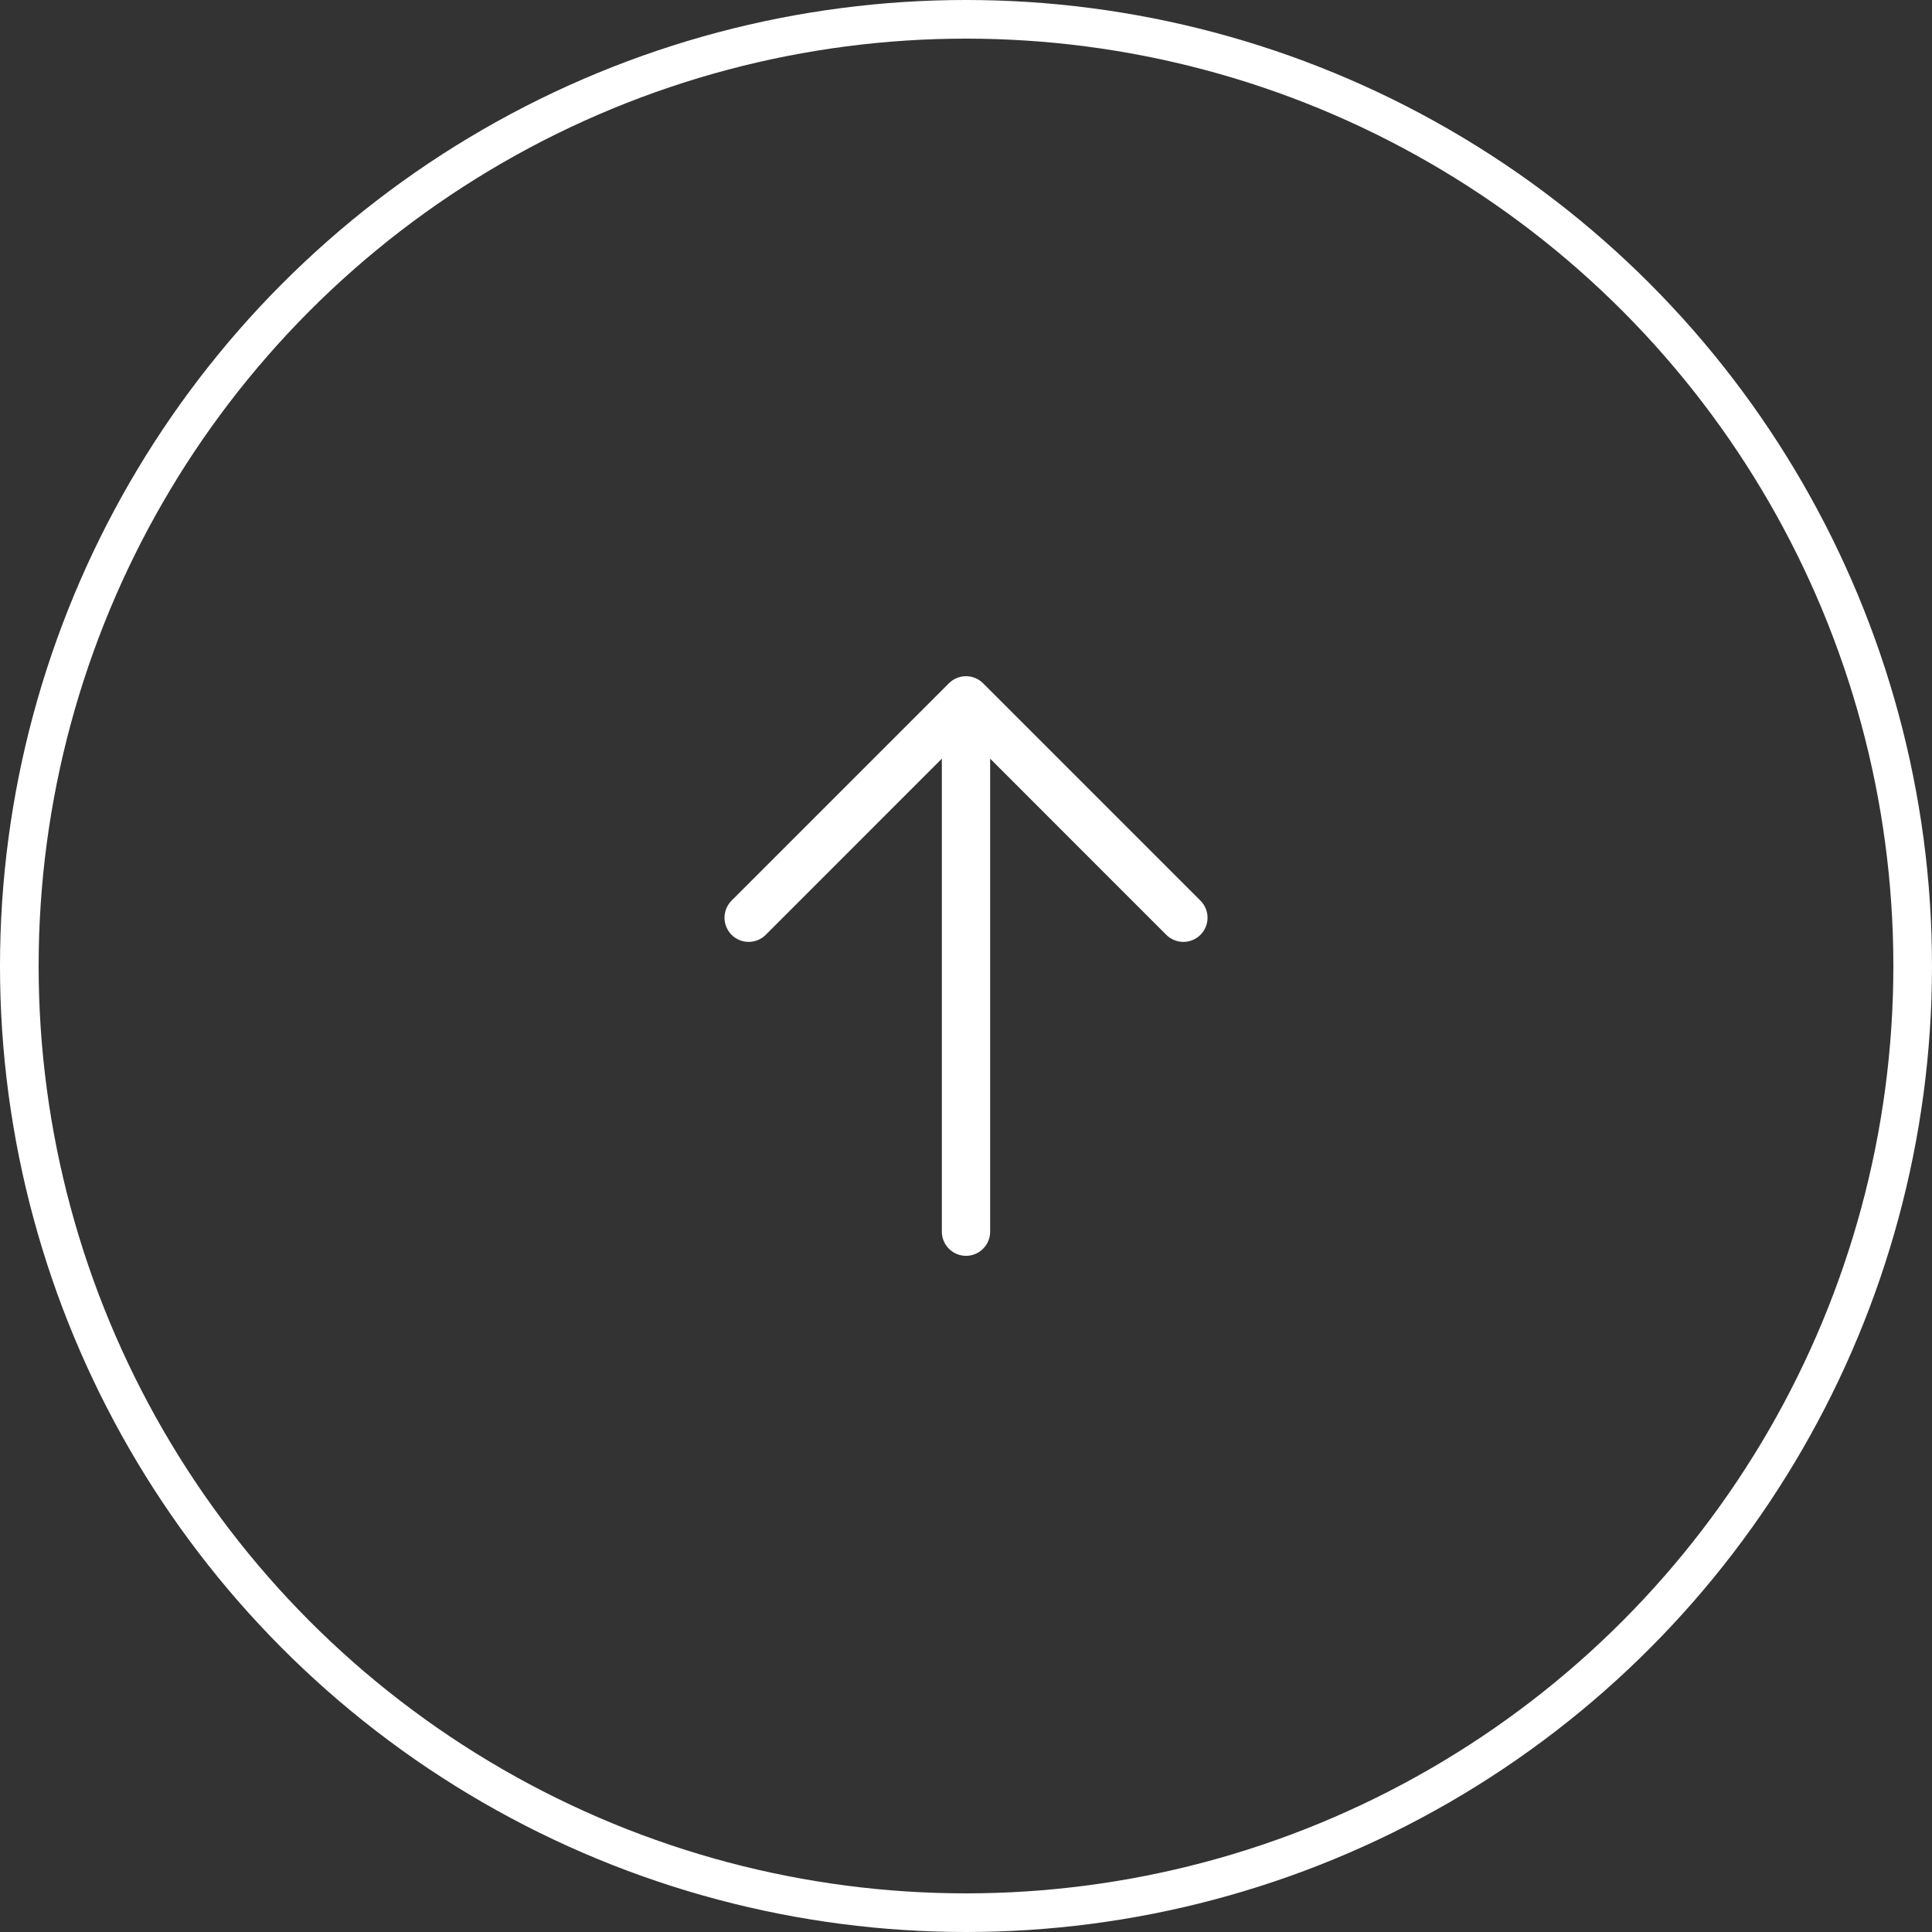 <?xml version="1.0" encoding="UTF-8"?> <svg xmlns="http://www.w3.org/2000/svg" width="50" height="50" viewBox="0 0 50 50" fill="none"><rect x="0" y="0" width="50" height="50" fill="#333333" stroke="none"/><circle cx="25" cy="25" r="24.5" stroke="white"></circle><path d="M31.067 24.193C31.009 24.251 30.941 24.297 30.865 24.328C30.789 24.36 30.707 24.376 30.625 24.376C30.543 24.376 30.462 24.36 30.386 24.328C30.31 24.297 30.241 24.251 30.183 24.193L25.625 19.634V31.875C25.625 32.041 25.559 32.2 25.442 32.317C25.325 32.435 25.166 32.501 25 32.501C24.835 32.501 24.676 32.435 24.558 32.317C24.441 32.2 24.375 32.041 24.375 31.875V19.634L19.817 24.193C19.7 24.31 19.541 24.376 19.375 24.376C19.209 24.376 19.05 24.31 18.933 24.193C18.816 24.075 18.75 23.916 18.75 23.75C18.75 23.585 18.816 23.426 18.933 23.308L24.558 17.683C24.616 17.625 24.685 17.579 24.761 17.548C24.837 17.516 24.918 17.5 25 17.5C25.082 17.5 25.164 17.516 25.24 17.548C25.316 17.579 25.384 17.625 25.442 17.683L31.067 23.308C31.126 23.366 31.172 23.435 31.203 23.511C31.235 23.587 31.251 23.668 31.251 23.75C31.251 23.833 31.235 23.914 31.203 23.99C31.172 24.066 31.126 24.135 31.067 24.193Z" fill="white"></path></svg> 